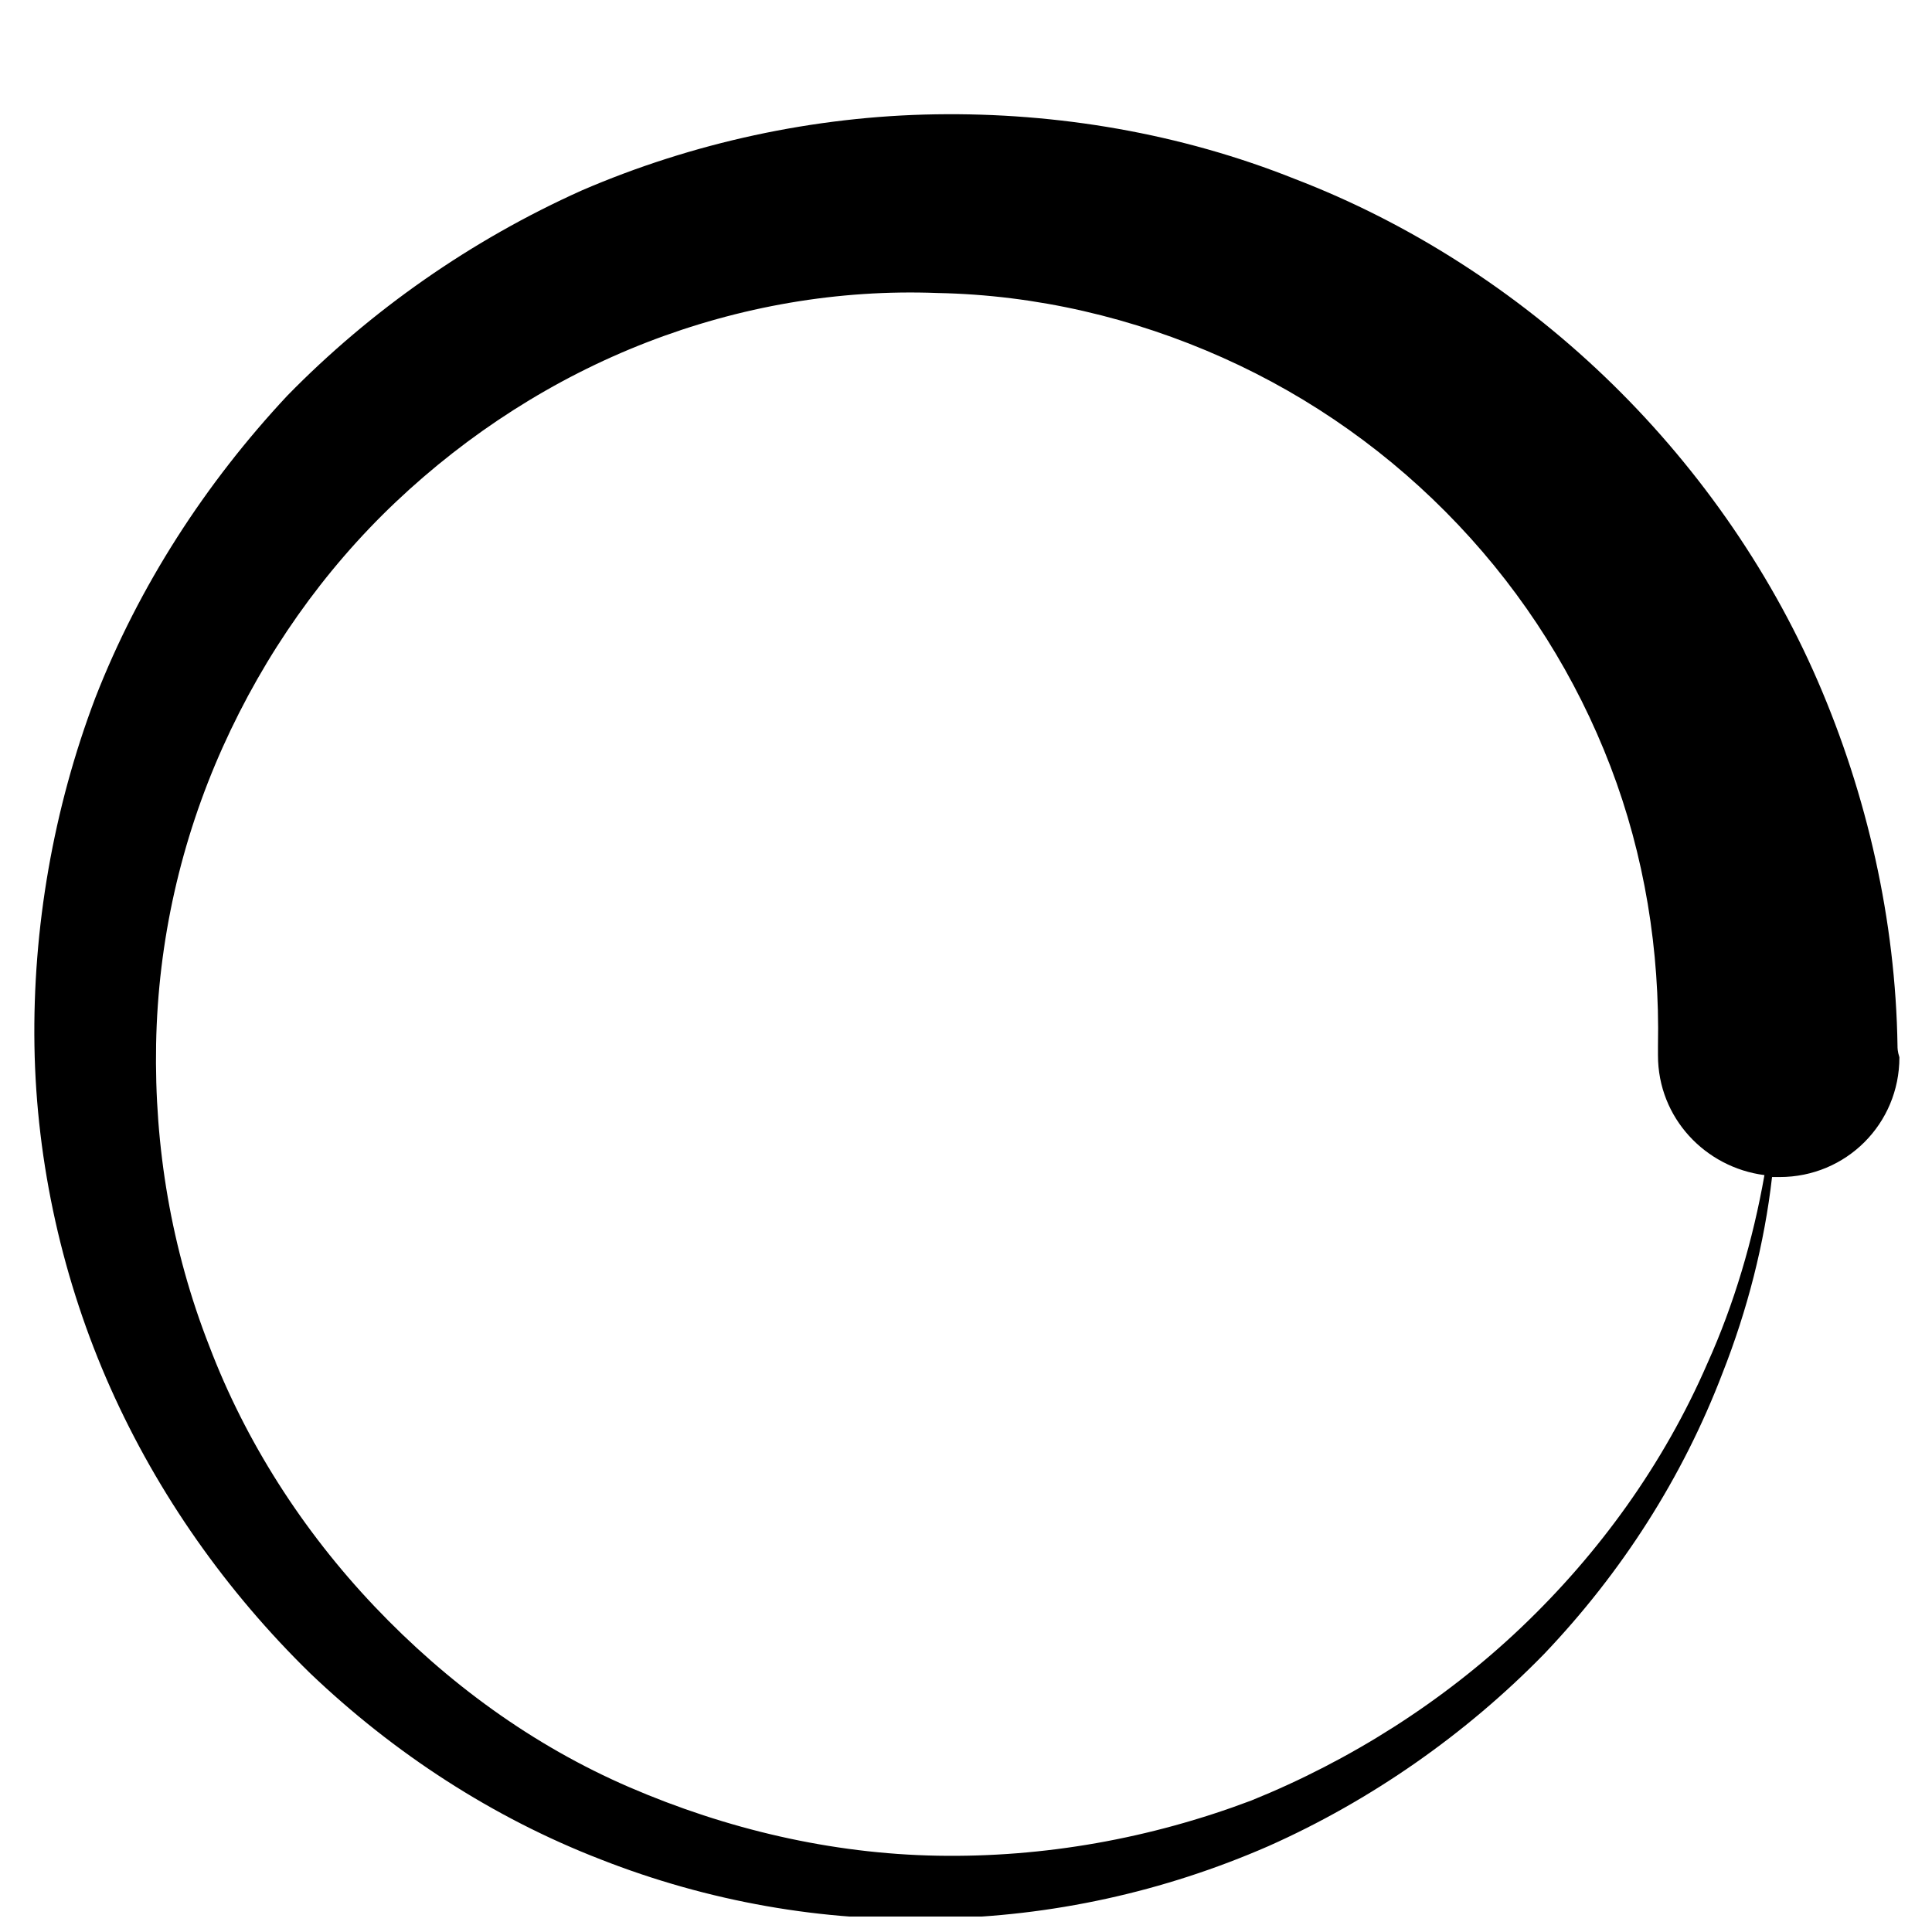 <?xml version="1.0" encoding="UTF-8"?>
<!-- Uploaded to: SVG Repo, www.svgrepo.com, Generator: SVG Repo Mixer Tools -->
<svg width="800px" height="800px" version="1.1" viewBox="144 144 512 512" xmlns="http://www.w3.org/2000/svg">
 <defs>
  <clipPath id="a">
   <path d="m153 174h495v477.9h-495z"/>
  </clipPath>
 </defs>
 <g clip-path="url(#a)">
  <path d="m646.86 421.16c-0.504-33.25-8.062-66.504-21.16-96.73-13.098-30.23-32.746-57.938-56.426-80.609-23.68-22.672-51.891-40.809-82.121-52.395-30.23-12.09-62.977-17.633-95.219-17.129-32.242 0.5-64.488 7.551-93.707 20.148-29.223 13.098-55.922 31.738-78.09 54.41-21.664 23.176-39.301 50.383-50.887 80.105-11.082 29.223-16.625 60.961-16.121 92.199 0.504 31.234 7.559 62.473 20.152 90.688s30.73 53.906 52.898 75.57c22.168 21.16 48.367 38.289 77.082 49.375 28.215 11.082 58.945 16.625 89.176 15.617 30.23-0.504 59.953-7.055 87.664-19.145 27.207-12.09 52.395-29.727 73.051-50.883 20.656-21.664 36.777-46.855 47.359-74.562 6.551-16.625 11.082-34.258 13.098-51.891h2.016c17.633 0 31.738-14.105 31.738-31.738-0.504-1.52-0.504-2.527-0.504-3.031zm-50.379 84.133c-11.586 26.703-28.719 50.383-49.375 70.031-20.656 19.648-45.344 35.266-71.539 45.848-26.703 10.078-54.914 15.113-83.129 14.609s-55.922-7.055-81.617-18.137c-25.695-11.082-48.367-27.711-67.512-47.863s-34.258-43.832-43.832-69.023c-10.078-25.695-14.609-52.898-14.105-80.105 0.504-27.207 6.551-53.906 17.633-78.594 11.082-24.688 26.703-46.855 45.848-64.992 19.145-18.137 41.816-32.746 66.504-42.32 24.688-9.574 50.883-14.105 77.082-13.098 26.199 0.504 51.891 6.551 75.57 17.129 23.68 10.578 44.84 25.695 62.473 44.336s31.234 40.305 40.305 63.984c9.07 23.68 13.098 48.871 12.594 74.059v2.519c0 16.625 12.594 29.727 28.215 31.738-3.023 17.133-8.059 34.262-15.113 49.879z"/>
 </g>
</svg>